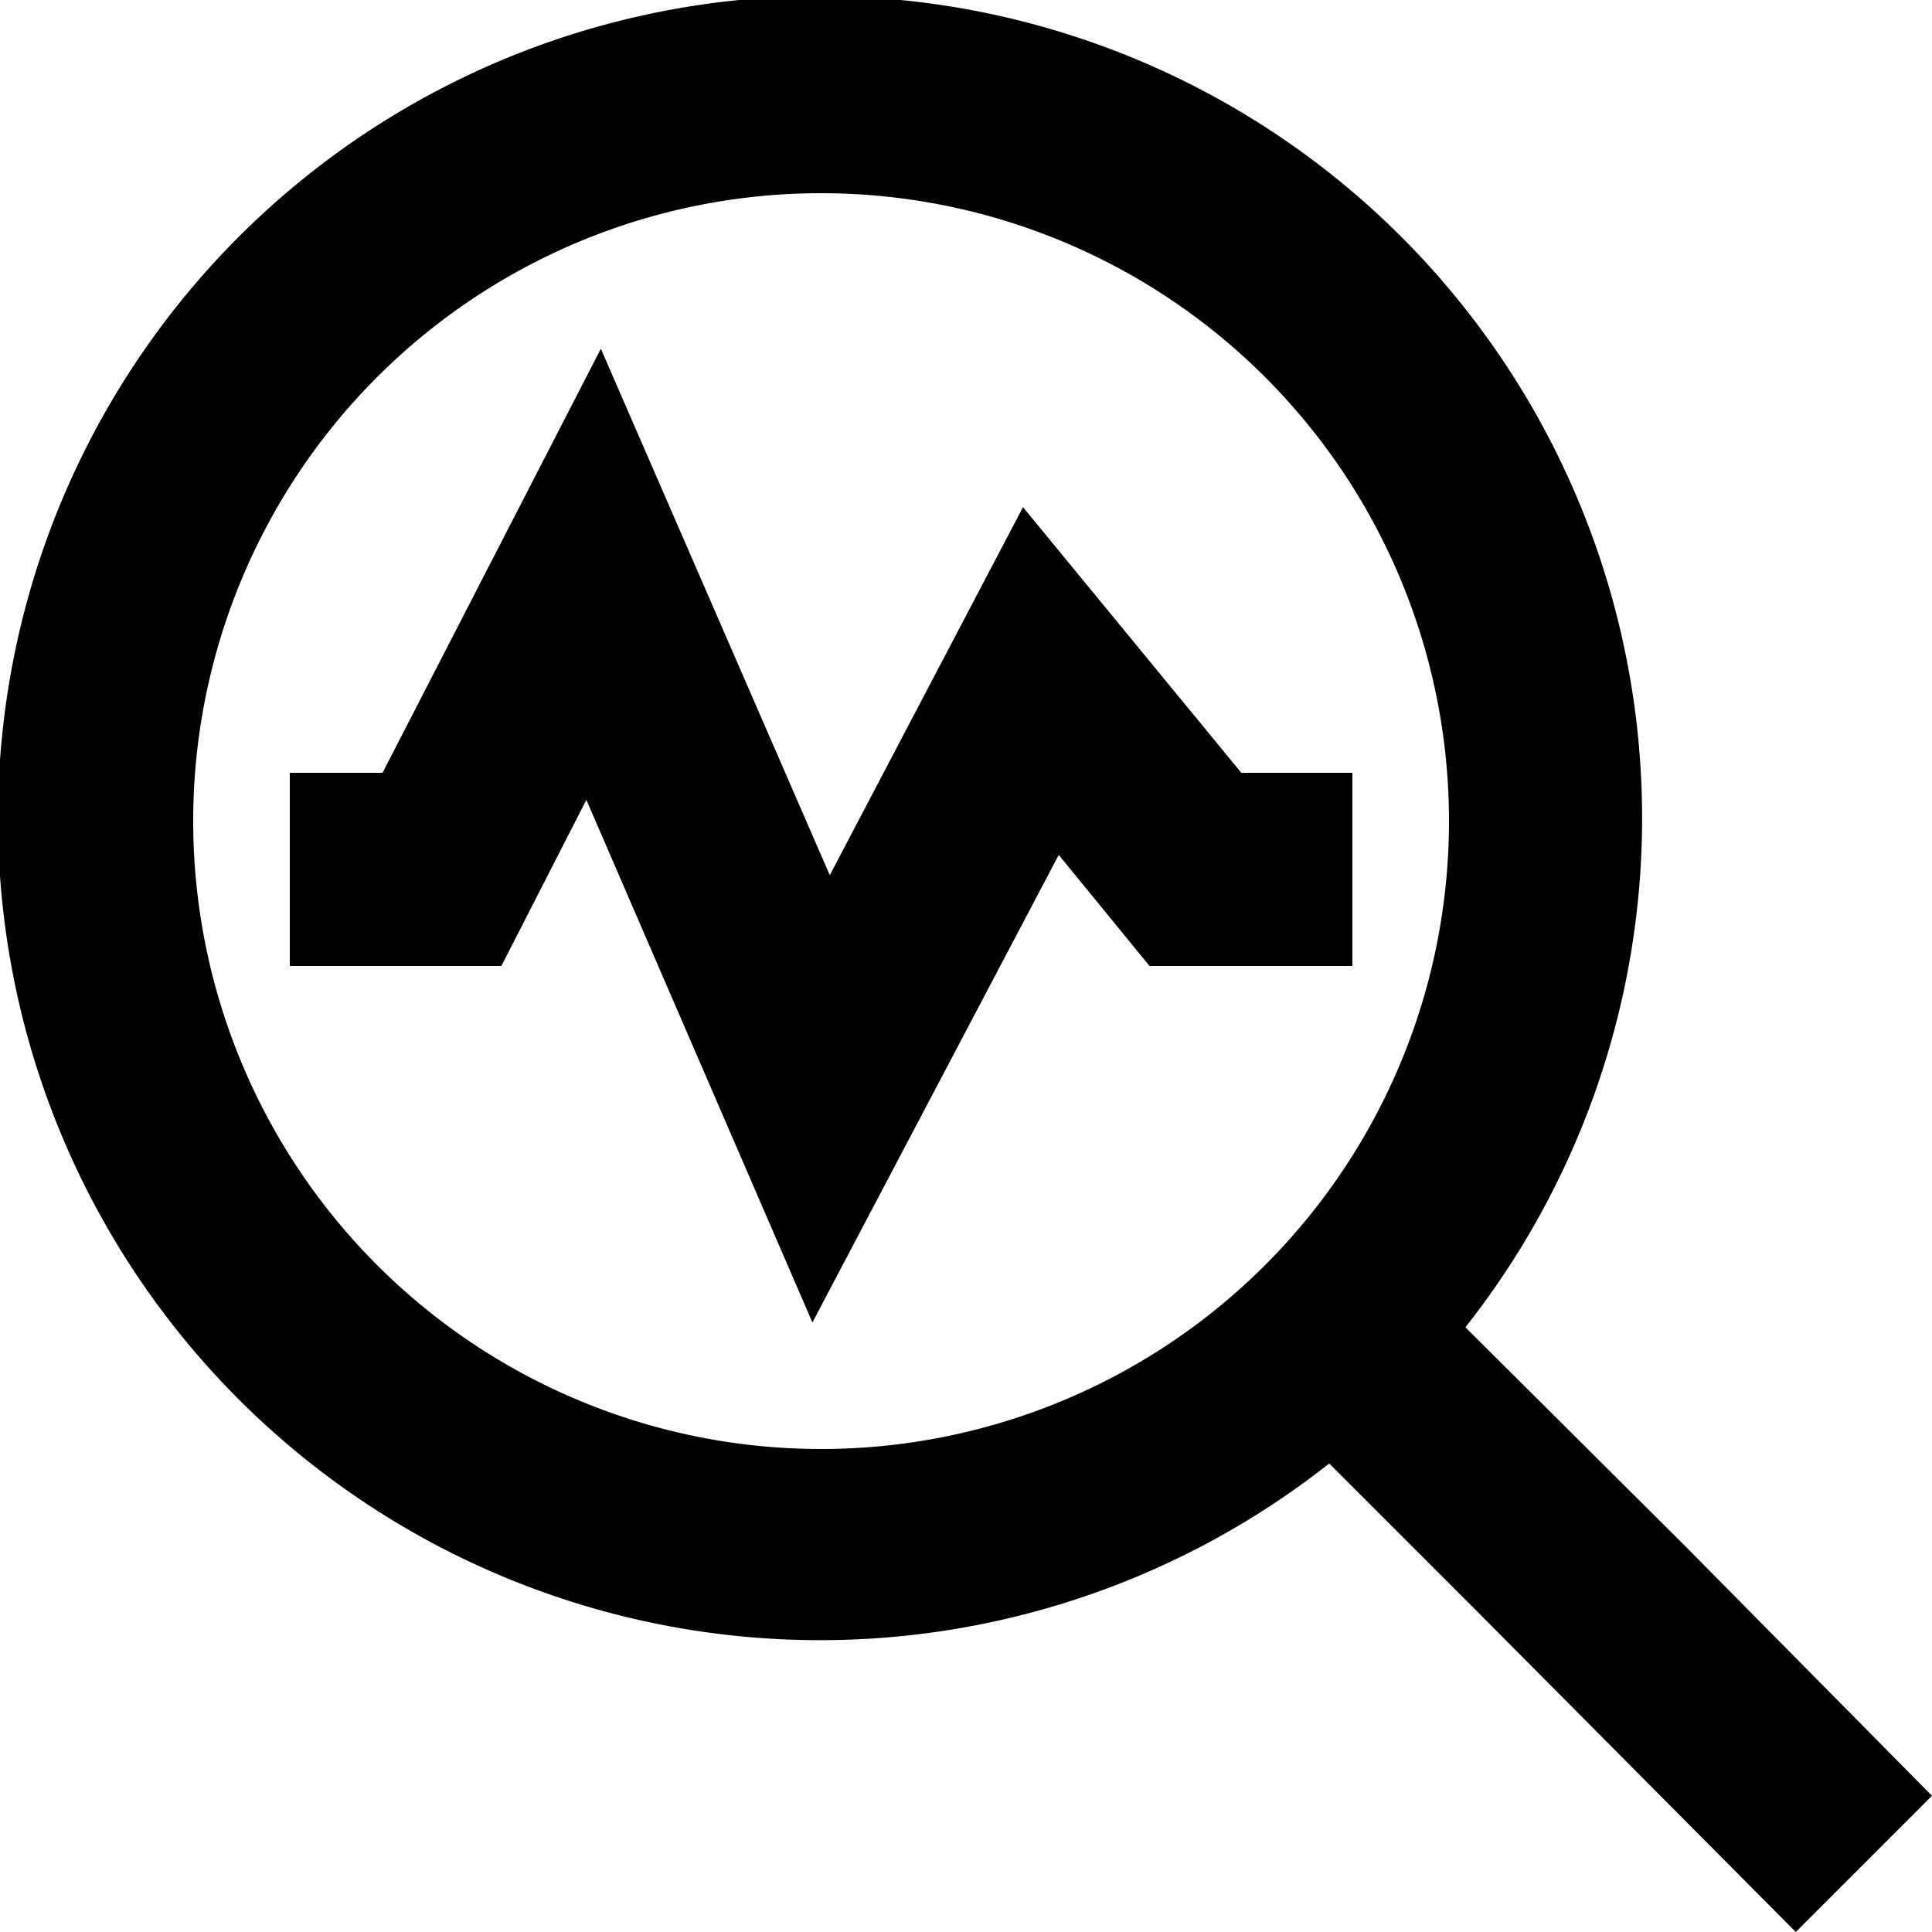<svg xmlns="http://www.w3.org/2000/svg" viewBox="0 0 20 20"><path d="M17.44 16l-2.27-2.26a8.51 8.51 0 1 0-1.41 1.41l1.51 1.51L18.59 20 20 18.59zM8.5 15A6.5 6.5 0 1 1 15 8.5 6.5 6.5 0 0 1 8.5 15z"/><path d="M10.59 5.25l-2 3.81-2.37-5.45L3.96 8H3v2h2.19l.88-1.72 2.34 5.41 2.55-4.84.94 1.15H14V8h-1.15l-2.26-2.75z"/></svg>